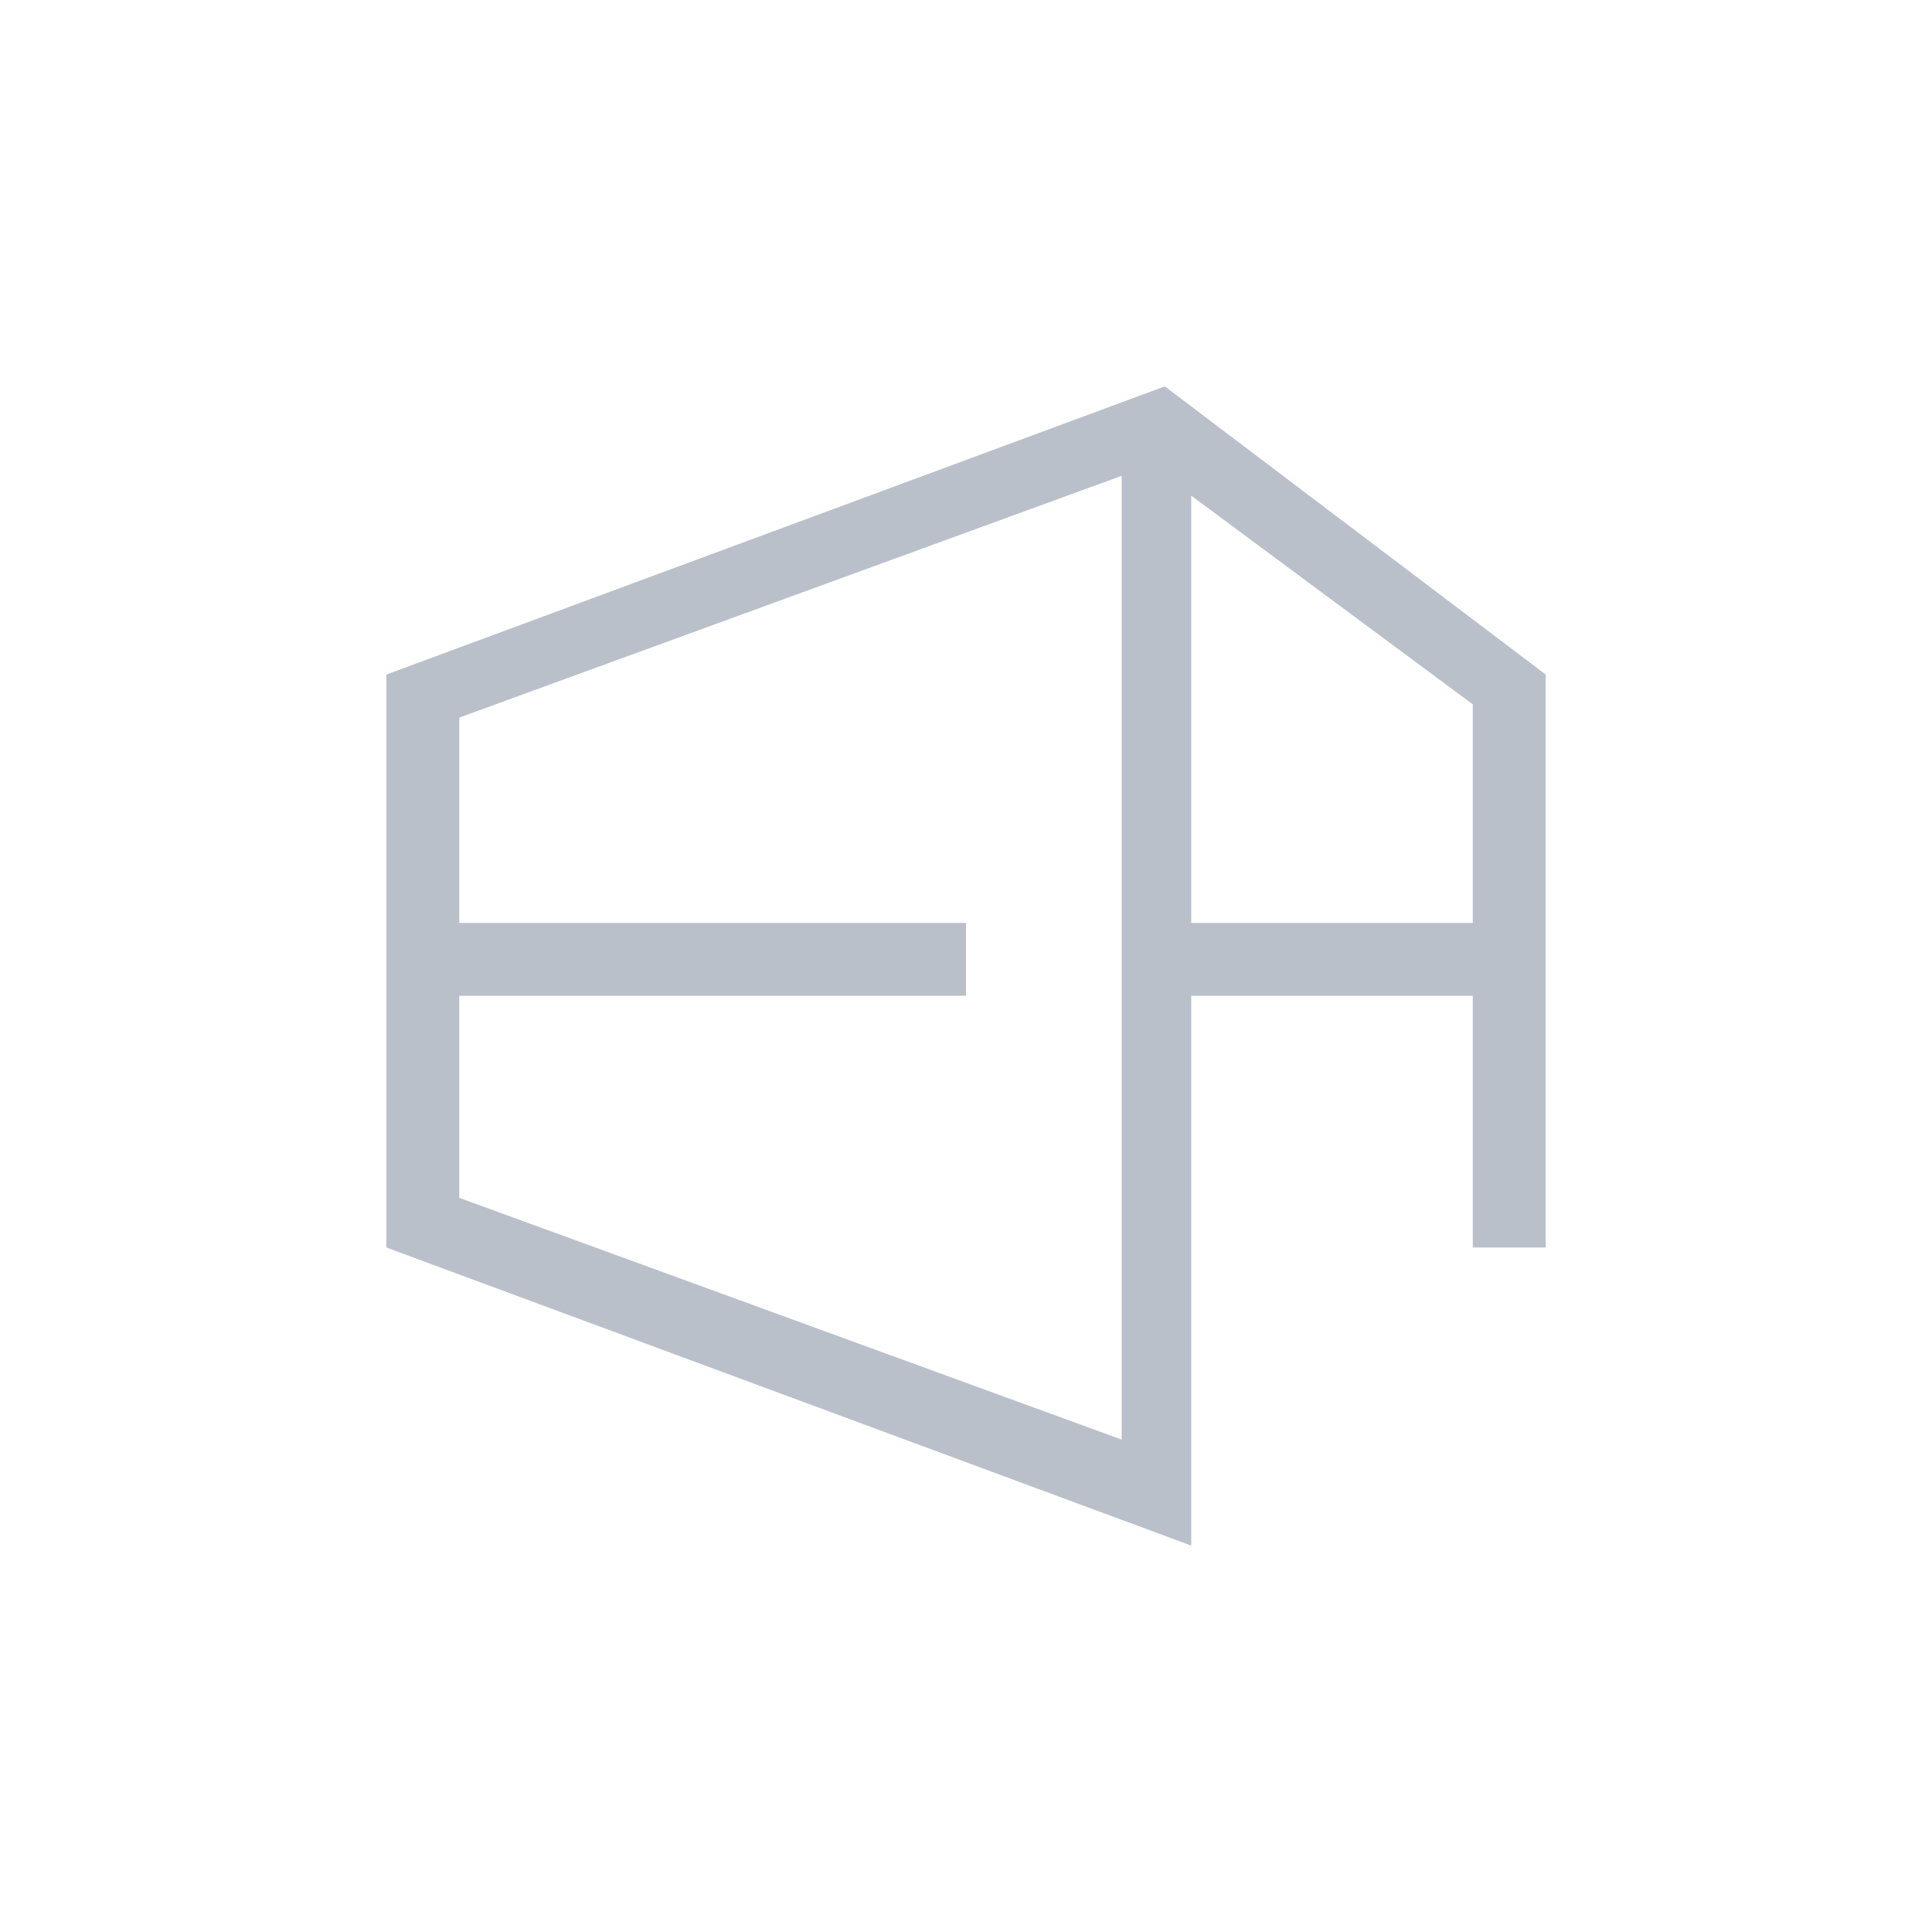 <?xml version="1.0" encoding="UTF-8"?>
<svg id="Layer_1" data-name="Layer 1" xmlns="http://www.w3.org/2000/svg" viewBox="0 0 500 500">
  <path d="M301.43,100l-201.43,74.57v148.29l208.29,77.14v-142.29h72.86v65.14h18.86v-148.29l-98.57-74.57ZM118.86,257.71h131.14v-18.86H118.86v-53.14l171.43-62.57v249.43l-171.43-62.57s0-52.29,0-52.29ZM308.29,239.71v-111.43l72.86,54v56.57h-72.86v.86Z" style="fill: #b9c0ca; stroke-width: 0px;"/>
</svg>